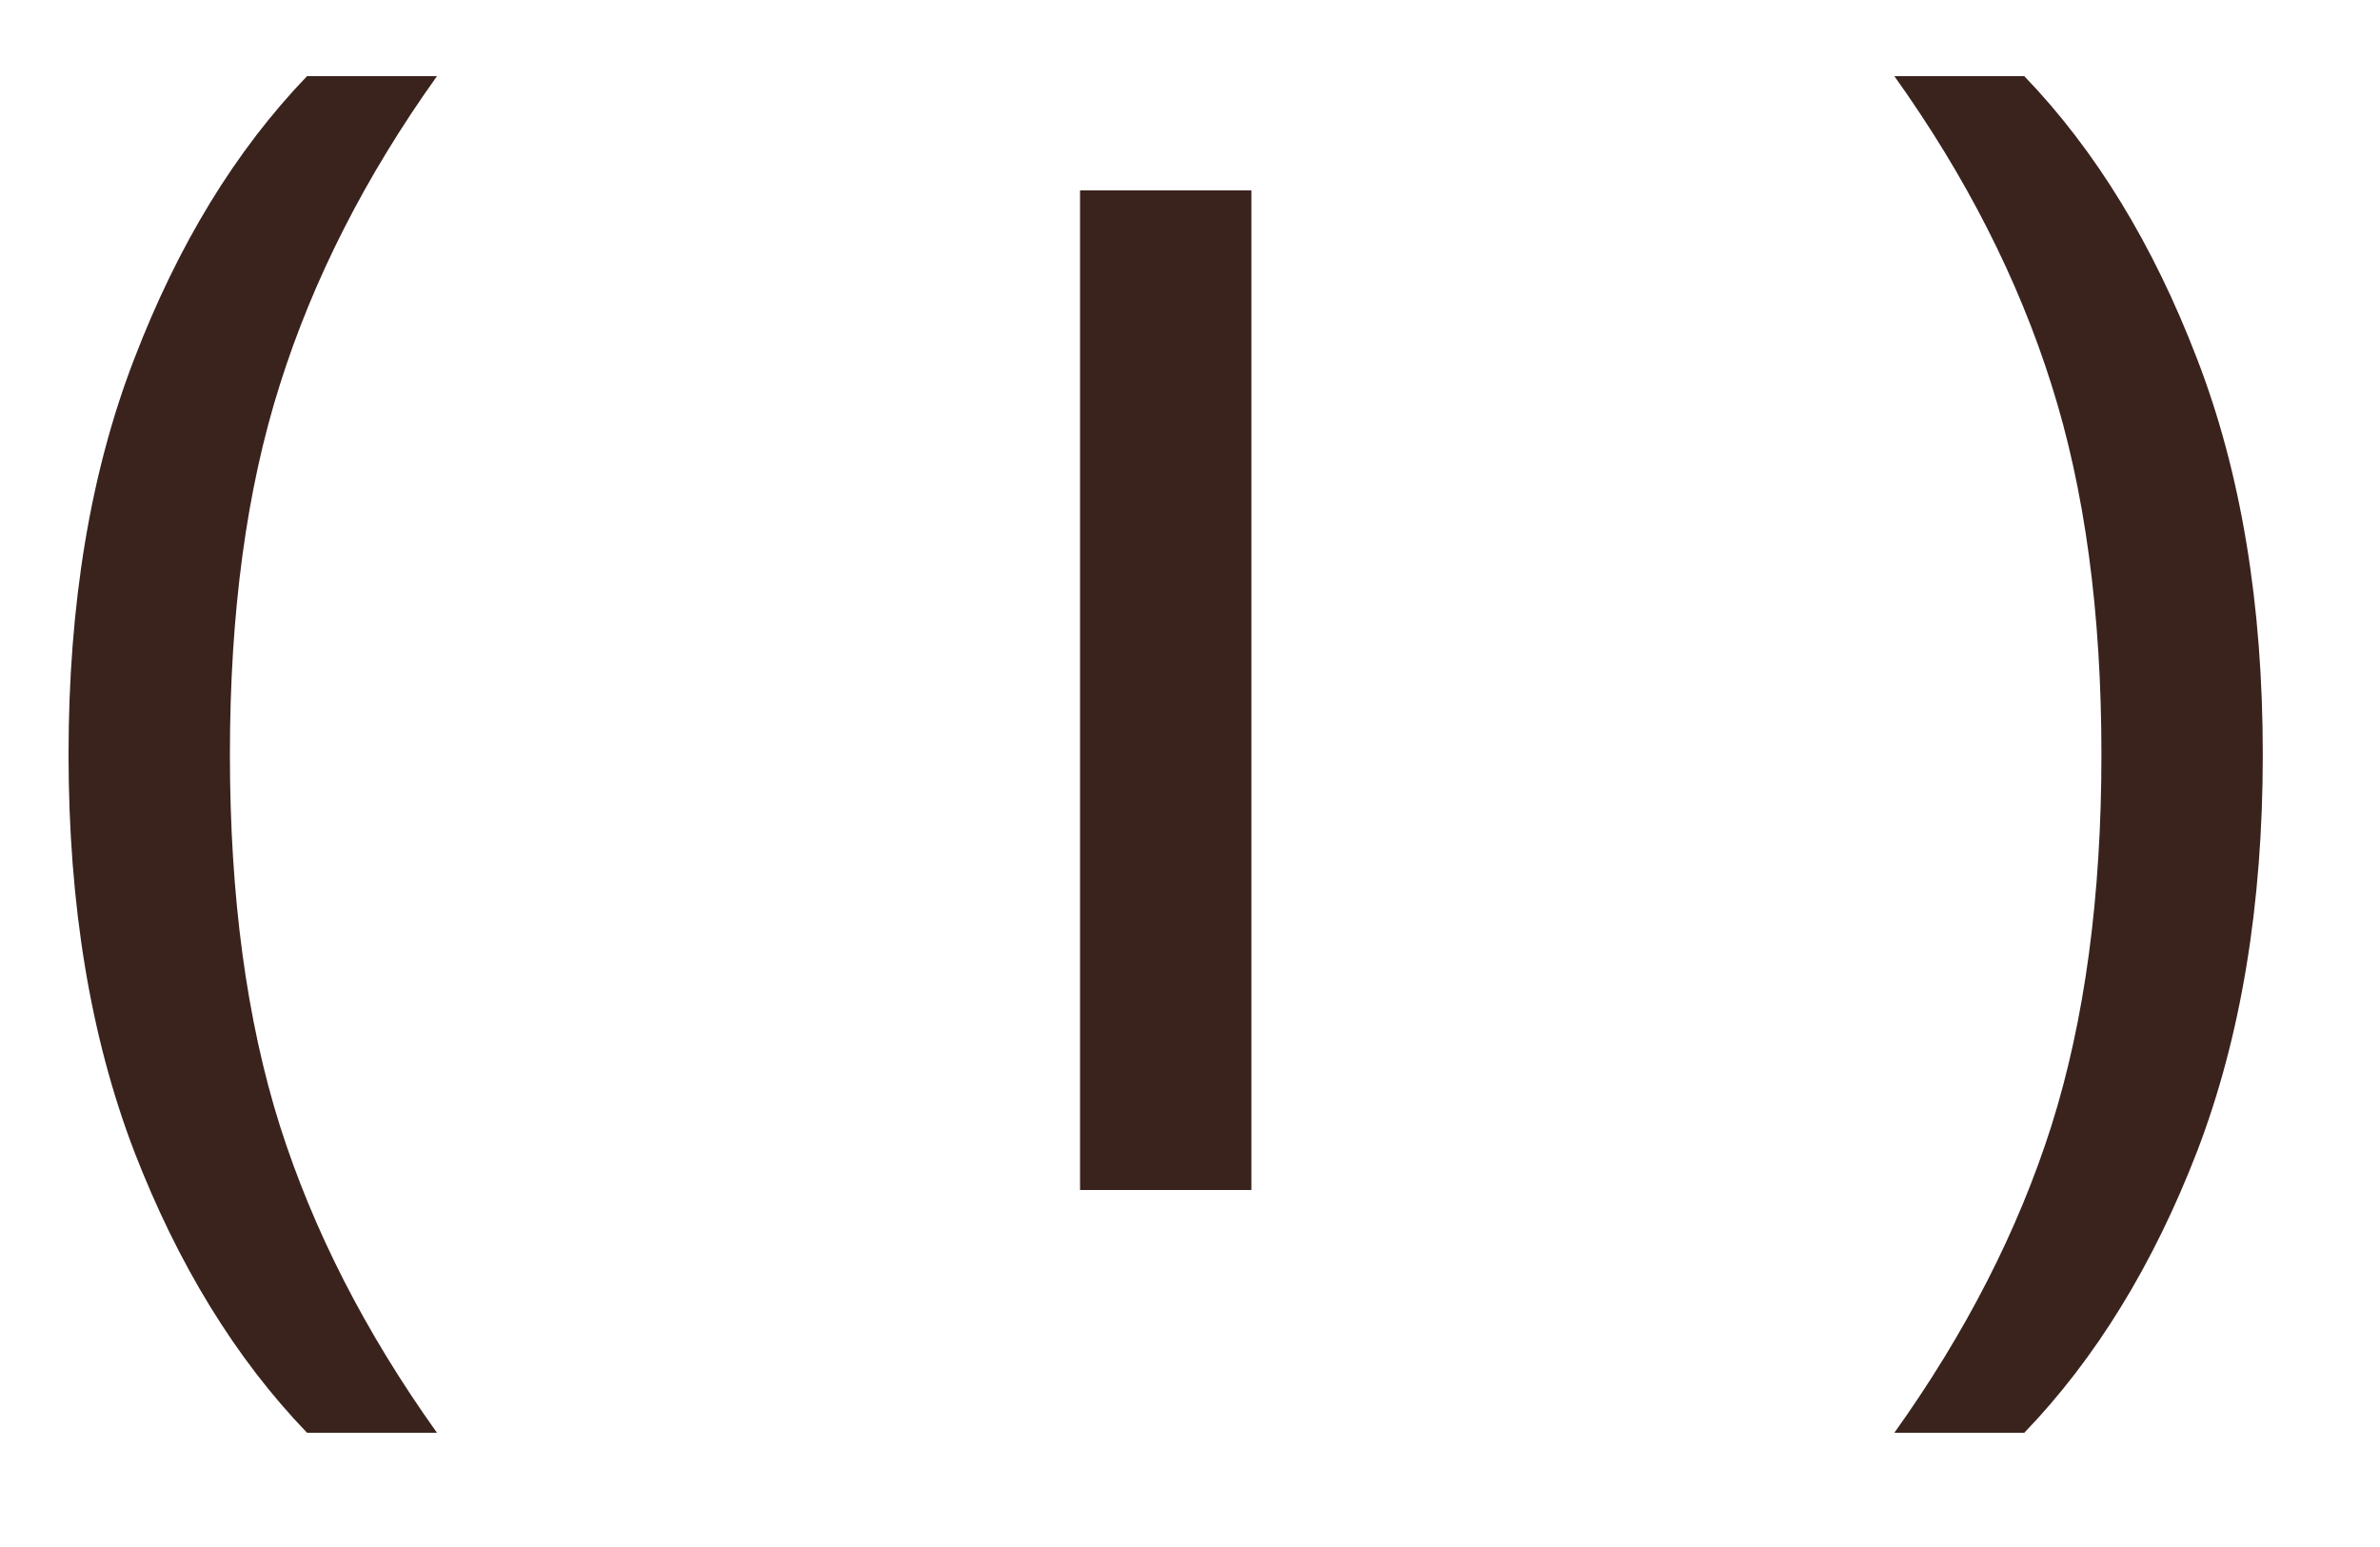 <?xml version="1.0" encoding="UTF-8"?> <svg xmlns="http://www.w3.org/2000/svg" width="20" height="13" viewBox="0 0 20 13" fill="none"><path d="M2.58 12.04C1.98 11.416 1.496 10.628 1.128 9.676C0.76 8.716 0.576 7.604 0.576 6.34C0.576 5.076 0.76 3.968 1.128 3.016C1.496 2.056 1.98 1.264 2.58 0.64H3.672C3.072 1.48 2.632 2.344 2.352 3.232C2.072 4.112 1.932 5.148 1.932 6.34C1.932 7.532 2.072 8.572 2.352 9.46C2.632 10.34 3.072 11.2 3.672 12.04H2.58ZM10.516 1.6V10H9.076V1.6H10.516ZM18.463 9.676C18.095 10.628 17.611 11.416 17.011 12.04H15.919C16.519 11.2 16.959 10.34 17.239 9.46C17.519 8.572 17.659 7.532 17.659 6.34C17.659 5.148 17.519 4.112 17.239 3.232C16.959 2.344 16.519 1.48 15.919 0.64H17.011C17.611 1.264 18.095 2.056 18.463 3.016C18.831 3.968 19.015 5.076 19.015 6.34C19.015 7.604 18.831 8.716 18.463 9.676Z" fill="#3A231D"></path></svg> 